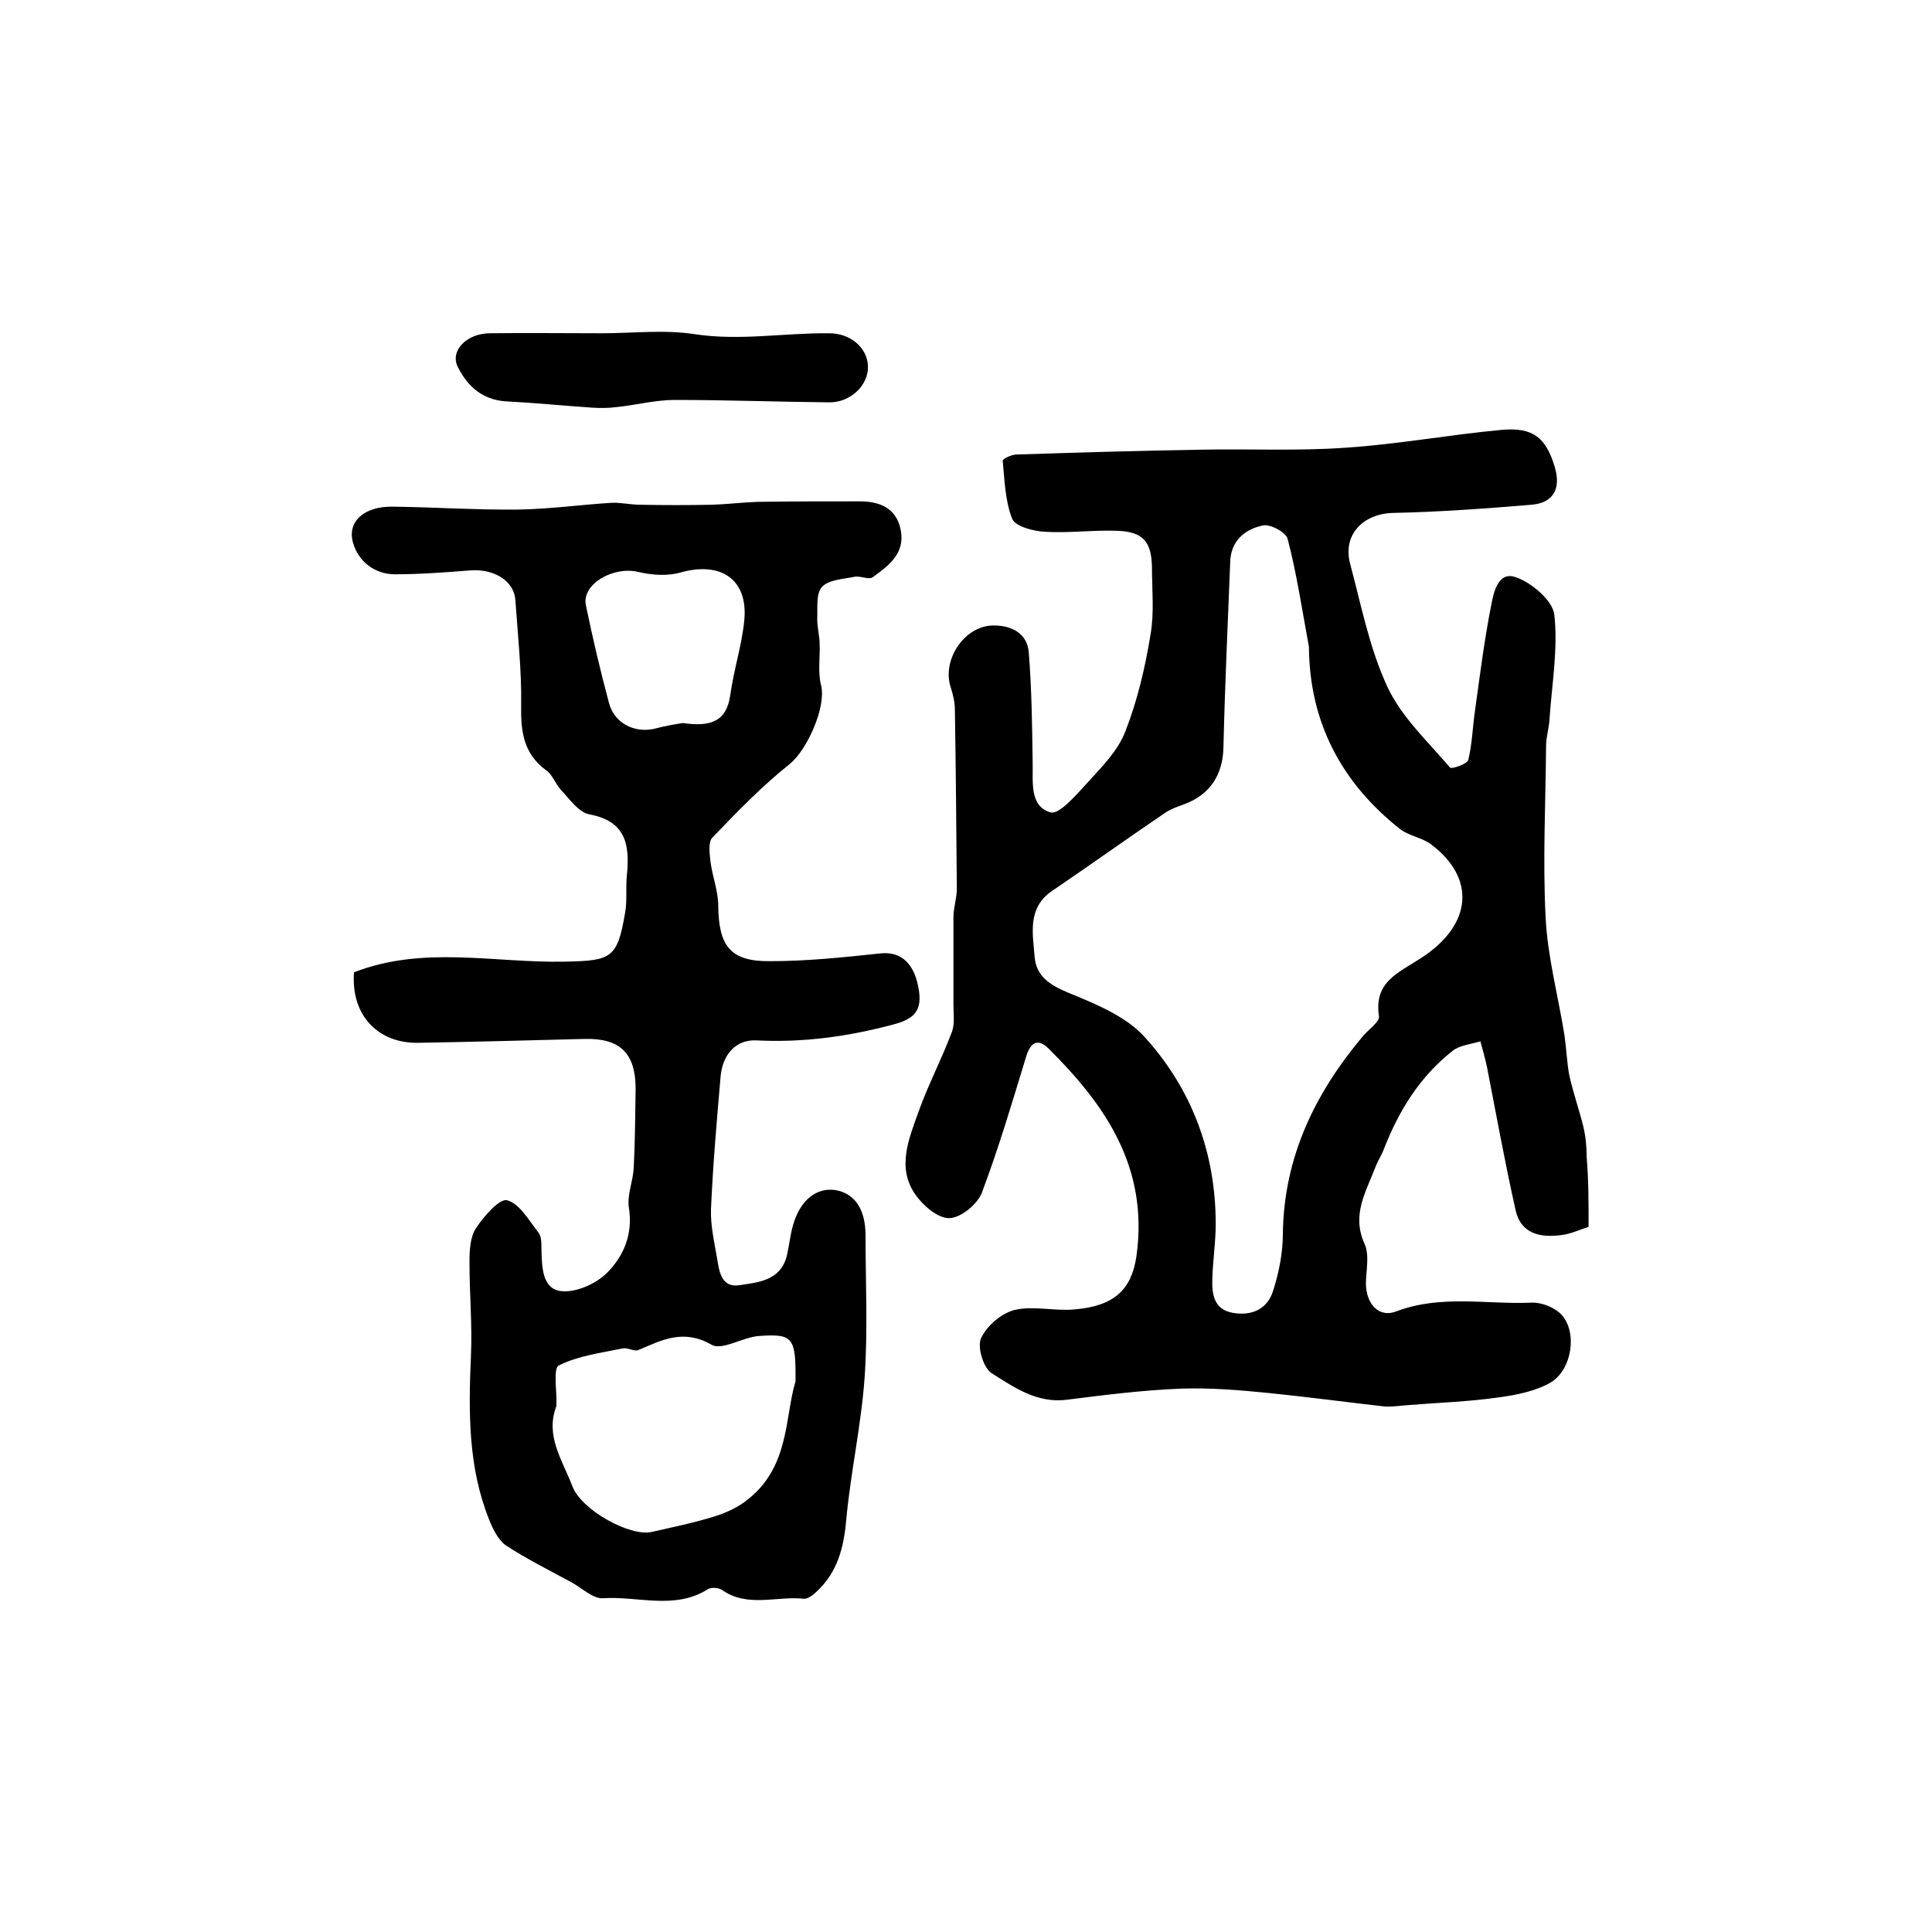 <?xml version="1.0" encoding="utf-8"?>
<!-- Generator: Adobe Illustrator 22.0.0, SVG Export Plug-In . SVG Version: 6.00 Build 0)  -->
<svg version="1.1" id="图层_1" xmlns="http://www.w3.org/2000/svg" xmlns:xlink="http://www.w3.org/1999/xlink" x="0px" y="0px"
	 viewBox="0 0 400 400" style="enable-background:new 0 0 400 400;" xml:space="preserve">
<style type="text/css">
	.st0{fill:#FFFFFF;}
</style>
<g>
	
	<path d="M328.9,254c-2.1,0.7-3.8,1.5-5.6,1.7c-4.3,0.6-8.4-0.2-9.5-5.1c-2.2-9.8-4-19.7-5.9-29.5c-0.4-1.9-0.9-3.7-1.4-5.5
		c-2,0.6-4.3,0.8-5.8,2c-6.7,5.3-11,12.2-14.1,20.1c-0.5,1.4-1.4,2.7-1.9,4.1c-1.9,5-4.9,9.7-2.2,15.7c1.1,2.4,0.3,5.6,0.3,8.4
		c0.1,4.2,2.8,7,6.3,5.6c9.3-3.5,18.7-1.4,28-1.8c2.1-0.1,4.8,1,6.2,2.5c3.3,3.6,2.2,11.3-2.2,14c-3.1,1.8-7,2.6-10.7,3.1
		c-6.2,0.9-12.5,1.1-18.7,1.6c-1.7,0.1-3.3,0.4-5,0.3c-8-0.9-16.1-2-24.1-2.8c-6-0.6-12-1.1-18-0.9c-7.9,0.3-15.8,1.3-23.7,2.3
		c-6.2,0.8-11-2.6-15.6-5.5c-1.7-1.1-3-5.4-2.2-7.2c1.2-2.6,4.2-5.2,7-5.9c3.9-0.9,8.3,0.3,12.4-0.1c8.2-0.7,11.8-4.1,12.8-11.1
		c2.5-18.2-6.3-31.1-18.2-42.9c-2.2-2.2-3.7-1.3-4.6,1.5c-2.9,9.5-5.7,19-9.2,28.3c-0.9,2.4-4.3,5.2-6.7,5.3
		c-2.4,0.1-5.5-2.6-7.1-4.9c-3.9-5.6-1.3-11.6,0.7-17.2c2-5.6,4.8-10.9,6.9-16.5c0.6-1.7,0.3-3.7,0.3-5.6c0-6,0-12.1,0-18.1
		c0-2,0.7-3.9,0.7-5.9c-0.1-12.3-0.2-24.7-0.4-37c0-1.6-0.4-3.3-0.9-4.8c-1.8-5.7,3-12.8,9-12.7c3.6,0,6.9,1.6,7.2,5.6
		c0.6,7.6,0.7,15.2,0.8,22.8c0.1,4-0.7,9,3.7,10.3c1.8,0.5,5.3-3.6,7.6-6.1c3-3.3,6.4-6.7,7.9-10.7c2.5-6.4,4.1-13.2,5.2-20
		c0.8-4.5,0.3-9.3,0.3-14c-0.1-5.3-1.9-7.3-7.1-7.5c-5-0.2-10,0.5-15,0.2c-2.4-0.1-6.1-1.1-6.8-2.6c-1.5-3.7-1.6-8-2-12.1
		c0-0.4,1.8-1.3,2.9-1.3c12.7-0.4,25.5-0.8,38.2-1c9.9-0.2,19.9,0.3,29.8-0.4c10.8-0.7,21.6-2.7,32.4-3.7c6.6-0.6,9.2,1.7,11,7.7
		c1.3,4.4-0.2,7.4-4.8,7.8c-9.6,0.8-19.2,1.5-28.8,1.7c-6.1,0.2-10.3,4.5-8.8,10.4c2.3,8.6,4,17.5,7.7,25.5
		c2.9,6.3,8.4,11.4,13,16.8c0.3,0.4,3.6-0.7,3.8-1.6c0.8-3.3,0.9-6.9,1.4-10.3c1-7.2,1.9-14.4,3.3-21.5c0.5-2.7,1.4-7.3,5.1-6
		c3.3,1.1,7.6,4.8,8,7.7c0.8,7.1-0.5,14.5-1,21.8c-0.1,1.8-0.7,3.6-0.7,5.4c-0.1,11.8-0.7,23.7-0.1,35.5c0.4,8.2,2.6,16.3,3.9,24.4
		c0.4,2.8,0.5,5.6,1,8.3c0.8,3.6,2,7,2.9,10.6c0.5,2.1,0.7,4.2,0.7,6.3C328.9,244.3,328.9,248.9,328.9,254z M271,133.9
		c-1.4-7.5-2.5-15-4.4-22.3c-0.3-1.4-3.7-3.2-5.2-2.8c-3.7,0.8-6.6,3.2-6.7,7.6c-0.5,12.8-1.1,25.5-1.4,38.3
		c-0.1,5.6-2.7,9.8-8.1,11.8c-1.4,0.5-2.8,1-4,1.8c-7.8,5.3-15.5,10.8-23.3,16.1c-5.2,3.5-4.1,8.7-3.7,13.6c0.3,4.1,3.1,5.9,6.9,7.5
		c5.6,2.3,11.8,4.8,15.7,9c9.9,10.8,14.9,24.1,14.9,38.9c0,3.8-0.6,7.6-0.7,11.4c-0.1,3.1,0.3,6.3,4.2,7c3.9,0.7,7.2-0.7,8.4-4.6
		c1.2-3.8,2-7.8,2-11.7c0.2-15.9,6.6-29.1,16.6-41c1.2-1.4,3.5-3,3.3-4.1c-1.1-7.2,4.1-9,8.8-12.1c10.6-6.9,11.2-16.5,2.1-23.4
		c-1.9-1.5-4.7-1.8-6.6-3.3C277.7,162,271.1,149.5,271,133.9z"/>
	<path d="M73.3,201.3c14.4-5.6,29.1-1.9,43.6-2.2c9.6-0.2,10.9-0.6,12.5-10c0.5-2.6,0.1-5.3,0.4-8c0.6-6.2-0.2-11.1-7.8-12.5
		c-2.2-0.4-4.1-3.2-5.9-5.1c-1.1-1.2-1.7-3.1-3-4c-4.8-3.5-5.3-8.2-5.2-13.6c0.1-7.2-0.7-14.5-1.2-21.7c-0.3-4-4.5-6.5-9.4-6.1
		c-5.1,0.4-10.3,0.8-15.5,0.8c-4.3,0-7.6-2.7-8.7-6.5c-1.3-4.5,2.4-7.6,8.2-7.5c8.7,0.1,17.3,0.7,26,0.6c6.4-0.1,12.9-1,19.3-1.4
		c1.9-0.1,3.9,0.4,5.9,0.4c5,0.1,10,0.1,15,0c3.1-0.1,6.3-0.5,9.4-0.6c7-0.1,14-0.1,21-0.1c4.2,0,7.7,1.3,8.6,6
		c0.9,4.8-2.5,7.3-5.8,9.7c-0.8,0.6-2.5-0.3-3.7-0.1c-2.4,0.5-5.4,0.6-6.8,2.1c-1.3,1.4-0.9,4.4-1,6.7c0,1.7,0.5,3.5,0.5,5.2
		c0.1,2.8-0.4,5.8,0.3,8.5c1.1,4.5-2.9,13.3-6.4,16.2c-5.8,4.6-11,10-16.1,15.3c-0.9,0.9-0.6,3.3-0.4,5c0.4,3.1,1.6,6.1,1.6,9.1
		c0.1,8.4,2.5,11.6,10.8,11.5c7.6,0,15.2-0.8,22.7-1.6c4.4-0.5,7.3,2.1,8.1,8c0.5,4-1.2,5.6-5.3,6.7c-9.4,2.5-18.7,3.8-28.4,3.3
		c-4.4-0.2-7,3.1-7.4,7.4c-0.8,9.2-1.6,18.4-2,27.6c-0.1,3.4,0.7,6.9,1.3,10.3c0.4,2.6,0.9,5.9,4.5,5.4c3.9-0.6,8.6-0.9,9.9-6.1
		c0.5-2.1,0.7-4.3,1.3-6.4c1.5-5.2,4.9-7.8,8.8-7.2c4,0.7,6.2,4,6.2,9.4c0,9.8,0.5,19.7-0.2,29.5c-0.7,9.8-2.9,19.6-3.8,29.4
		c-0.5,5.7-1.8,10.8-6.1,14.8c-0.7,0.7-1.9,1.6-2.7,1.5c-5.6-0.6-11.6,1.9-16.9-1.8c-0.7-0.5-2.2-0.6-2.9-0.2
		c-6.9,4.4-14.6,1.4-21.8,1.9c-2,0.1-4.2-2-6.3-3.2c-4.6-2.5-9.4-4.9-13.7-7.7c-1.6-1.1-2.7-3.3-3.5-5.3
		c-4.4-10.9-4.3-22.3-3.8-33.9c0.3-6.4-0.3-12.9-0.3-19.4c0-2.4,0.1-5.3,1.4-7.2c1.6-2.4,4.8-6.1,6.4-5.7c2.6,0.7,4.5,4.2,6.5,6.7
		c0.6,0.8,0.6,2.2,0.6,3.4c0.1,3.6,0.1,8.2,4,8.7c3.1,0.4,7.3-1.5,9.6-3.8c3.4-3.4,5.4-8,4.5-13.5c-0.4-2.6,0.9-5.5,1-8.3
		c0.3-5.4,0.3-10.9,0.4-16.3c0-7.4-3.3-10.5-10.6-10.3c-11.4,0.3-22.9,0.6-34.3,0.8C78.2,216.1,72.6,210.1,73.3,201.3z M164.7,286
		c0.1-9.1-0.5-9.9-7.5-9.4c-3.4,0.2-7.7,3.1-9.9,1.8c-5.8-3.3-10.2-1-15.1,1.1c-0.9,0.4-2.3-0.6-3.4-0.3c-4.4,0.9-9.1,1.5-13.1,3.5
		c-1.2,0.6-0.4,5.2-0.5,7.9c0,0.2,0,0.4,0,0.5c-2.4,6.2,1.3,11.3,3.3,16.6c1.9,5,11.9,10.4,16.3,9.5c4.4-1,8.8-1.9,13-3.2
		c2.6-0.8,5.2-2,7.2-3.7C163.5,303.5,162.5,293.2,164.7,286z M141.4,149.7c5.6,0.8,9-0.2,9.8-5.8c0.7-5.2,2.4-10.3,2.9-15.5
		c0.8-8.4-4.8-12.2-13.1-9.9c-2.7,0.8-6,0.6-8.9-0.1c-5.1-1.2-11.7,2.5-10.8,6.9c1.4,6.8,3,13.6,4.8,20.3c1.1,4.1,5.2,6.2,9.3,5.3
		C137.7,150.3,139.9,149.9,141.4,149.7z"/>
	<path d="M124.5,69c6.5,0,13.1-0.8,19.4,0.2c9.4,1.4,18.5-0.3,27.8-0.2c4.3,0,7.8,2.9,8,6.7c0.2,4-3.6,7.7-8.1,7.6
		c-10.6-0.1-21.3-0.5-31.9-0.5c-4.1,0-8.1,1.1-12.2,1.5c-1.6,0.2-3.3,0.2-4.9,0.1c-5.9-0.4-11.9-1-17.8-1.3c-4.9-0.3-8-3.1-10-7.1
		c-1.7-3.3,1.7-6.9,6.5-7C108.9,68.9,116.7,69,124.5,69z"/>
	
	
	
</g>
</svg>
